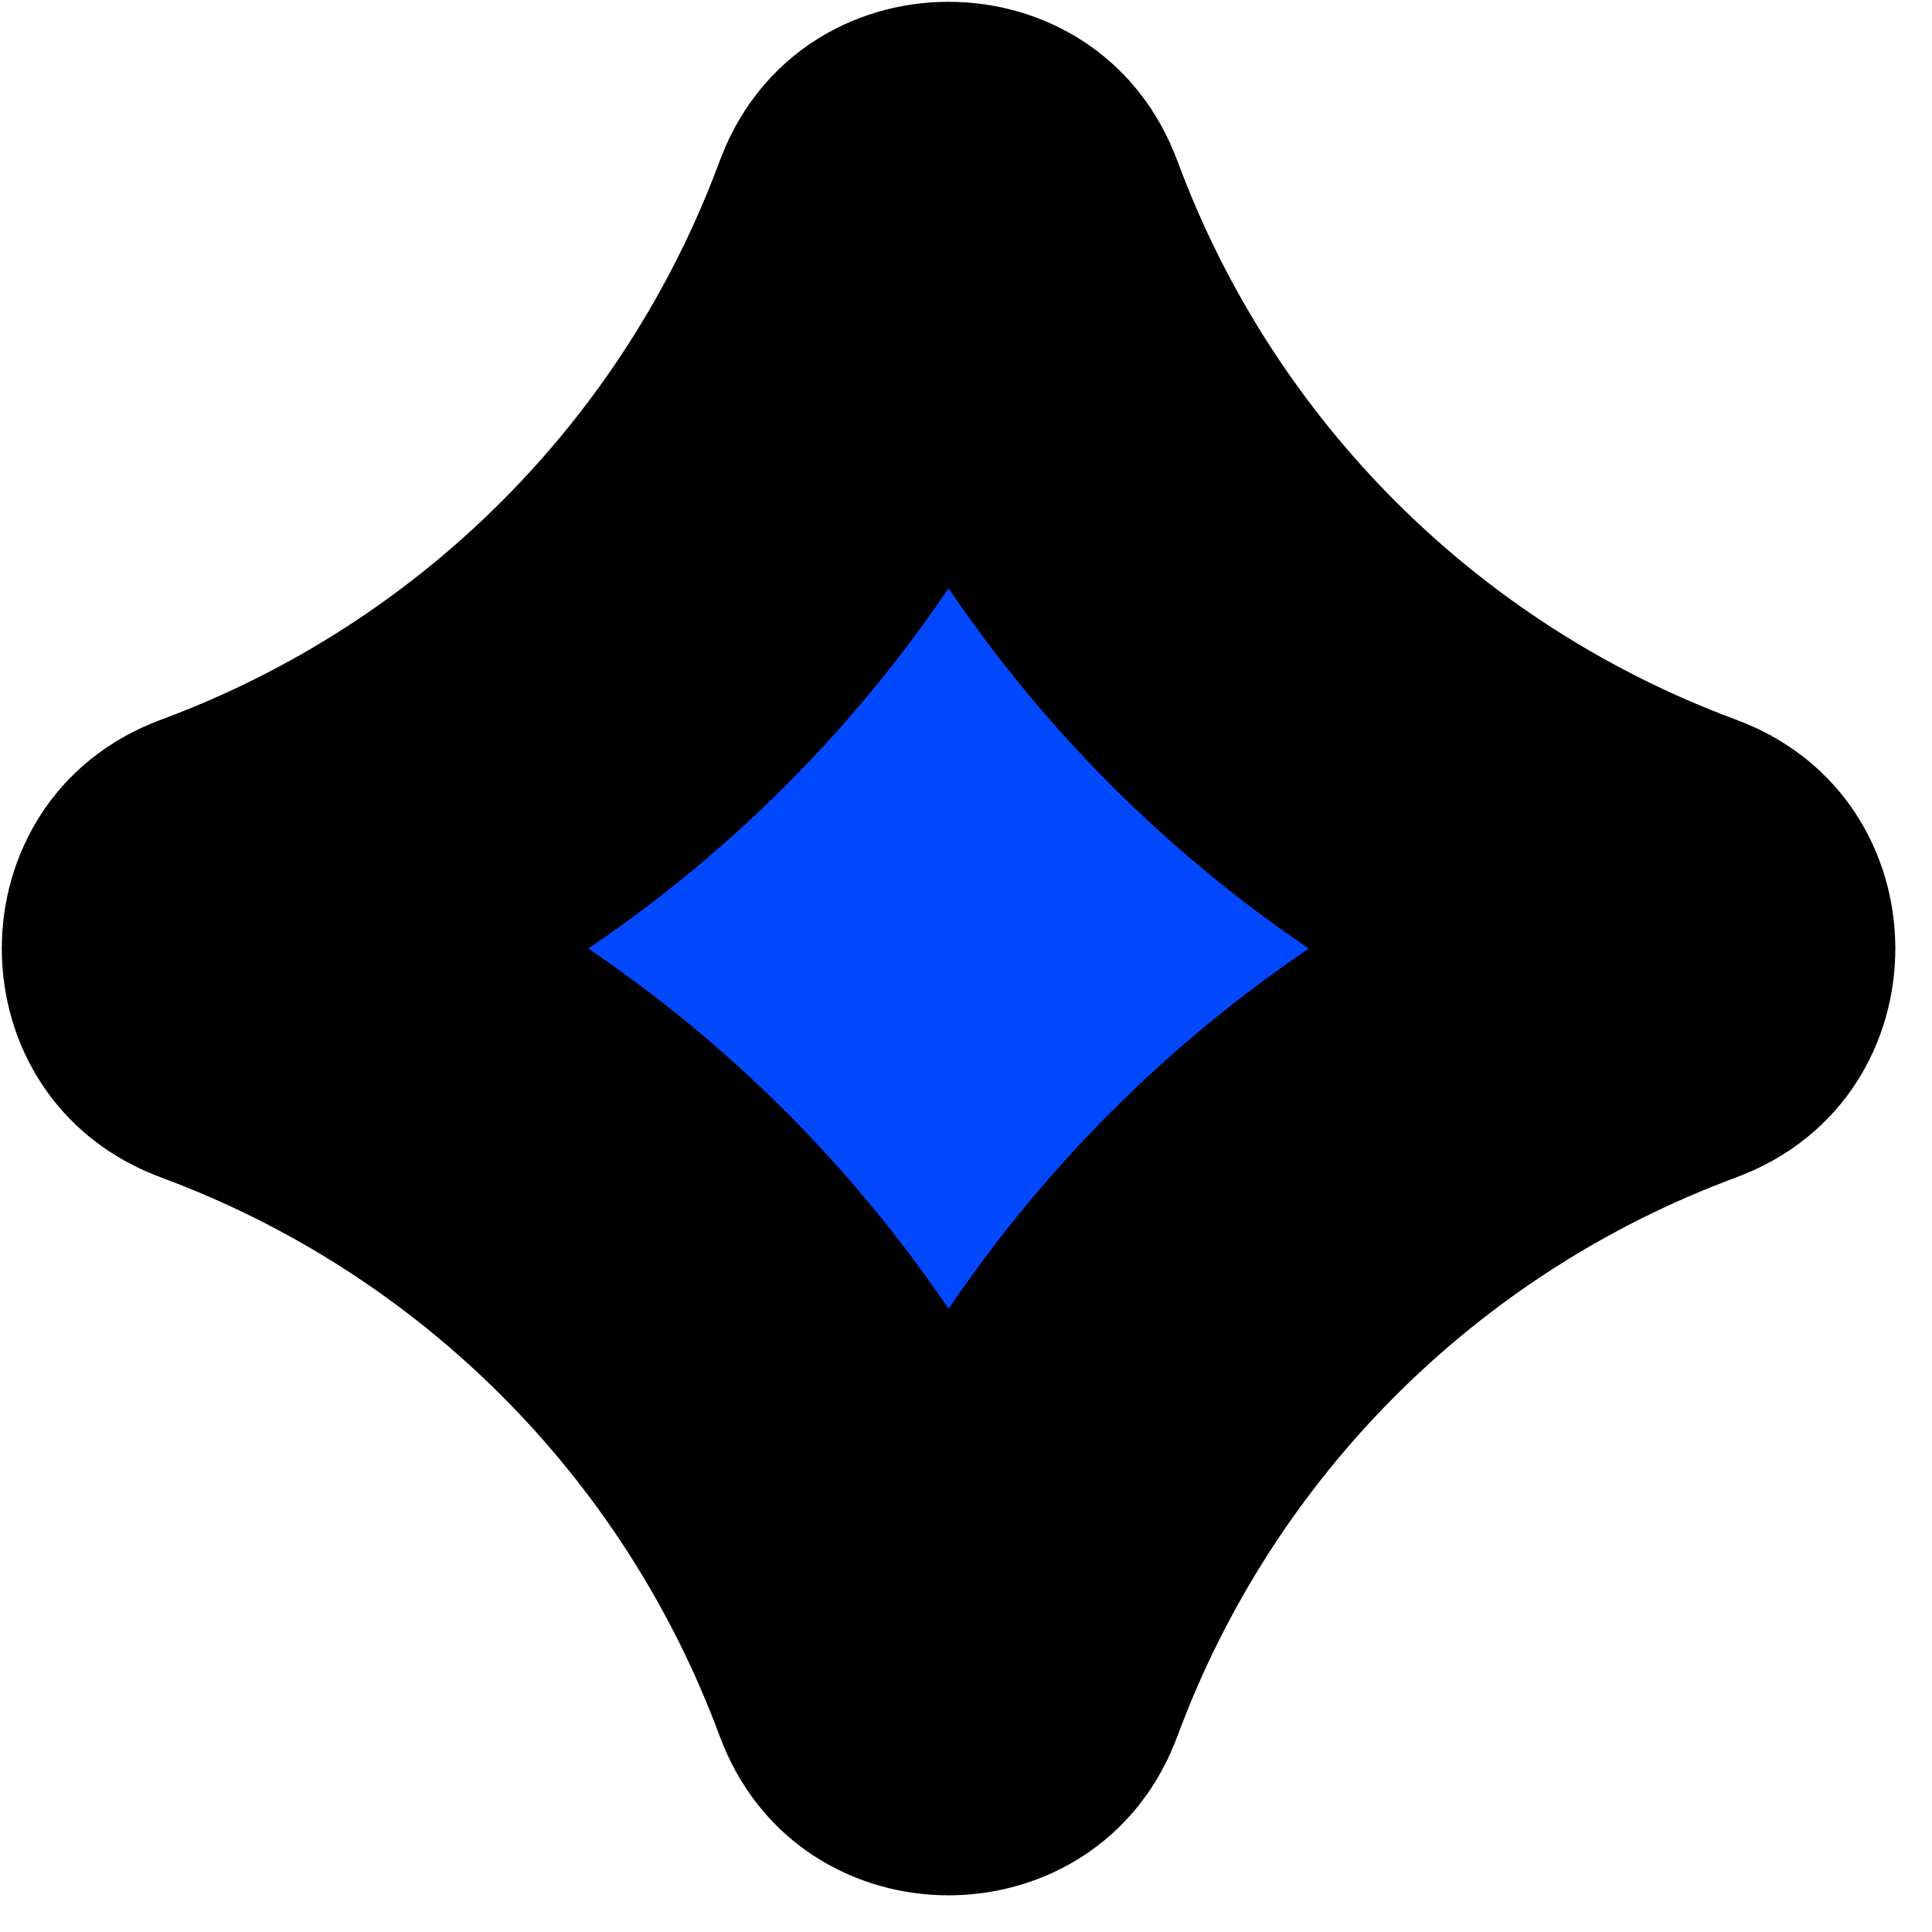 <svg width="38" height="38" viewBox="0 0 38 38" fill="none" xmlns="http://www.w3.org/2000/svg">
<g clip-path="url(#clip0_9023_341)">
<path d="M17.859 4.542C17.95 4.295 18.067 4.186 18.164 4.122C18.282 4.044 18.454 3.986 18.657 3.986C18.86 3.986 19.032 4.044 19.15 4.122C19.247 4.186 19.364 4.295 19.455 4.542C21.738 10.712 26.602 15.576 32.772 17.859C33.019 17.95 33.128 18.067 33.192 18.164C33.27 18.282 33.328 18.454 33.328 18.657C33.328 18.86 33.27 19.032 33.192 19.15C33.128 19.247 33.019 19.364 32.772 19.455C26.602 21.738 21.738 26.602 19.455 32.772C19.364 33.019 19.247 33.128 19.15 33.192C19.032 33.27 18.86 33.328 18.657 33.328C18.454 33.328 18.282 33.27 18.164 33.192C18.067 33.128 17.95 33.019 17.859 32.772C15.576 26.602 10.712 21.738 4.542 19.455C4.295 19.364 4.186 19.247 4.122 19.15C4.044 19.032 3.986 18.86 3.986 18.657C3.986 18.454 4.044 18.282 4.122 18.164C4.186 18.067 4.295 17.95 4.542 17.859C10.712 15.576 15.576 10.712 17.859 4.542Z" fill="#0148FF" stroke="black" stroke-width="7.902"/>
</g>
<defs>
<clipPath id="clip0_9023_341">
<rect width="38" height="38" fill="white"/>
</clipPath>
</defs>
</svg>
